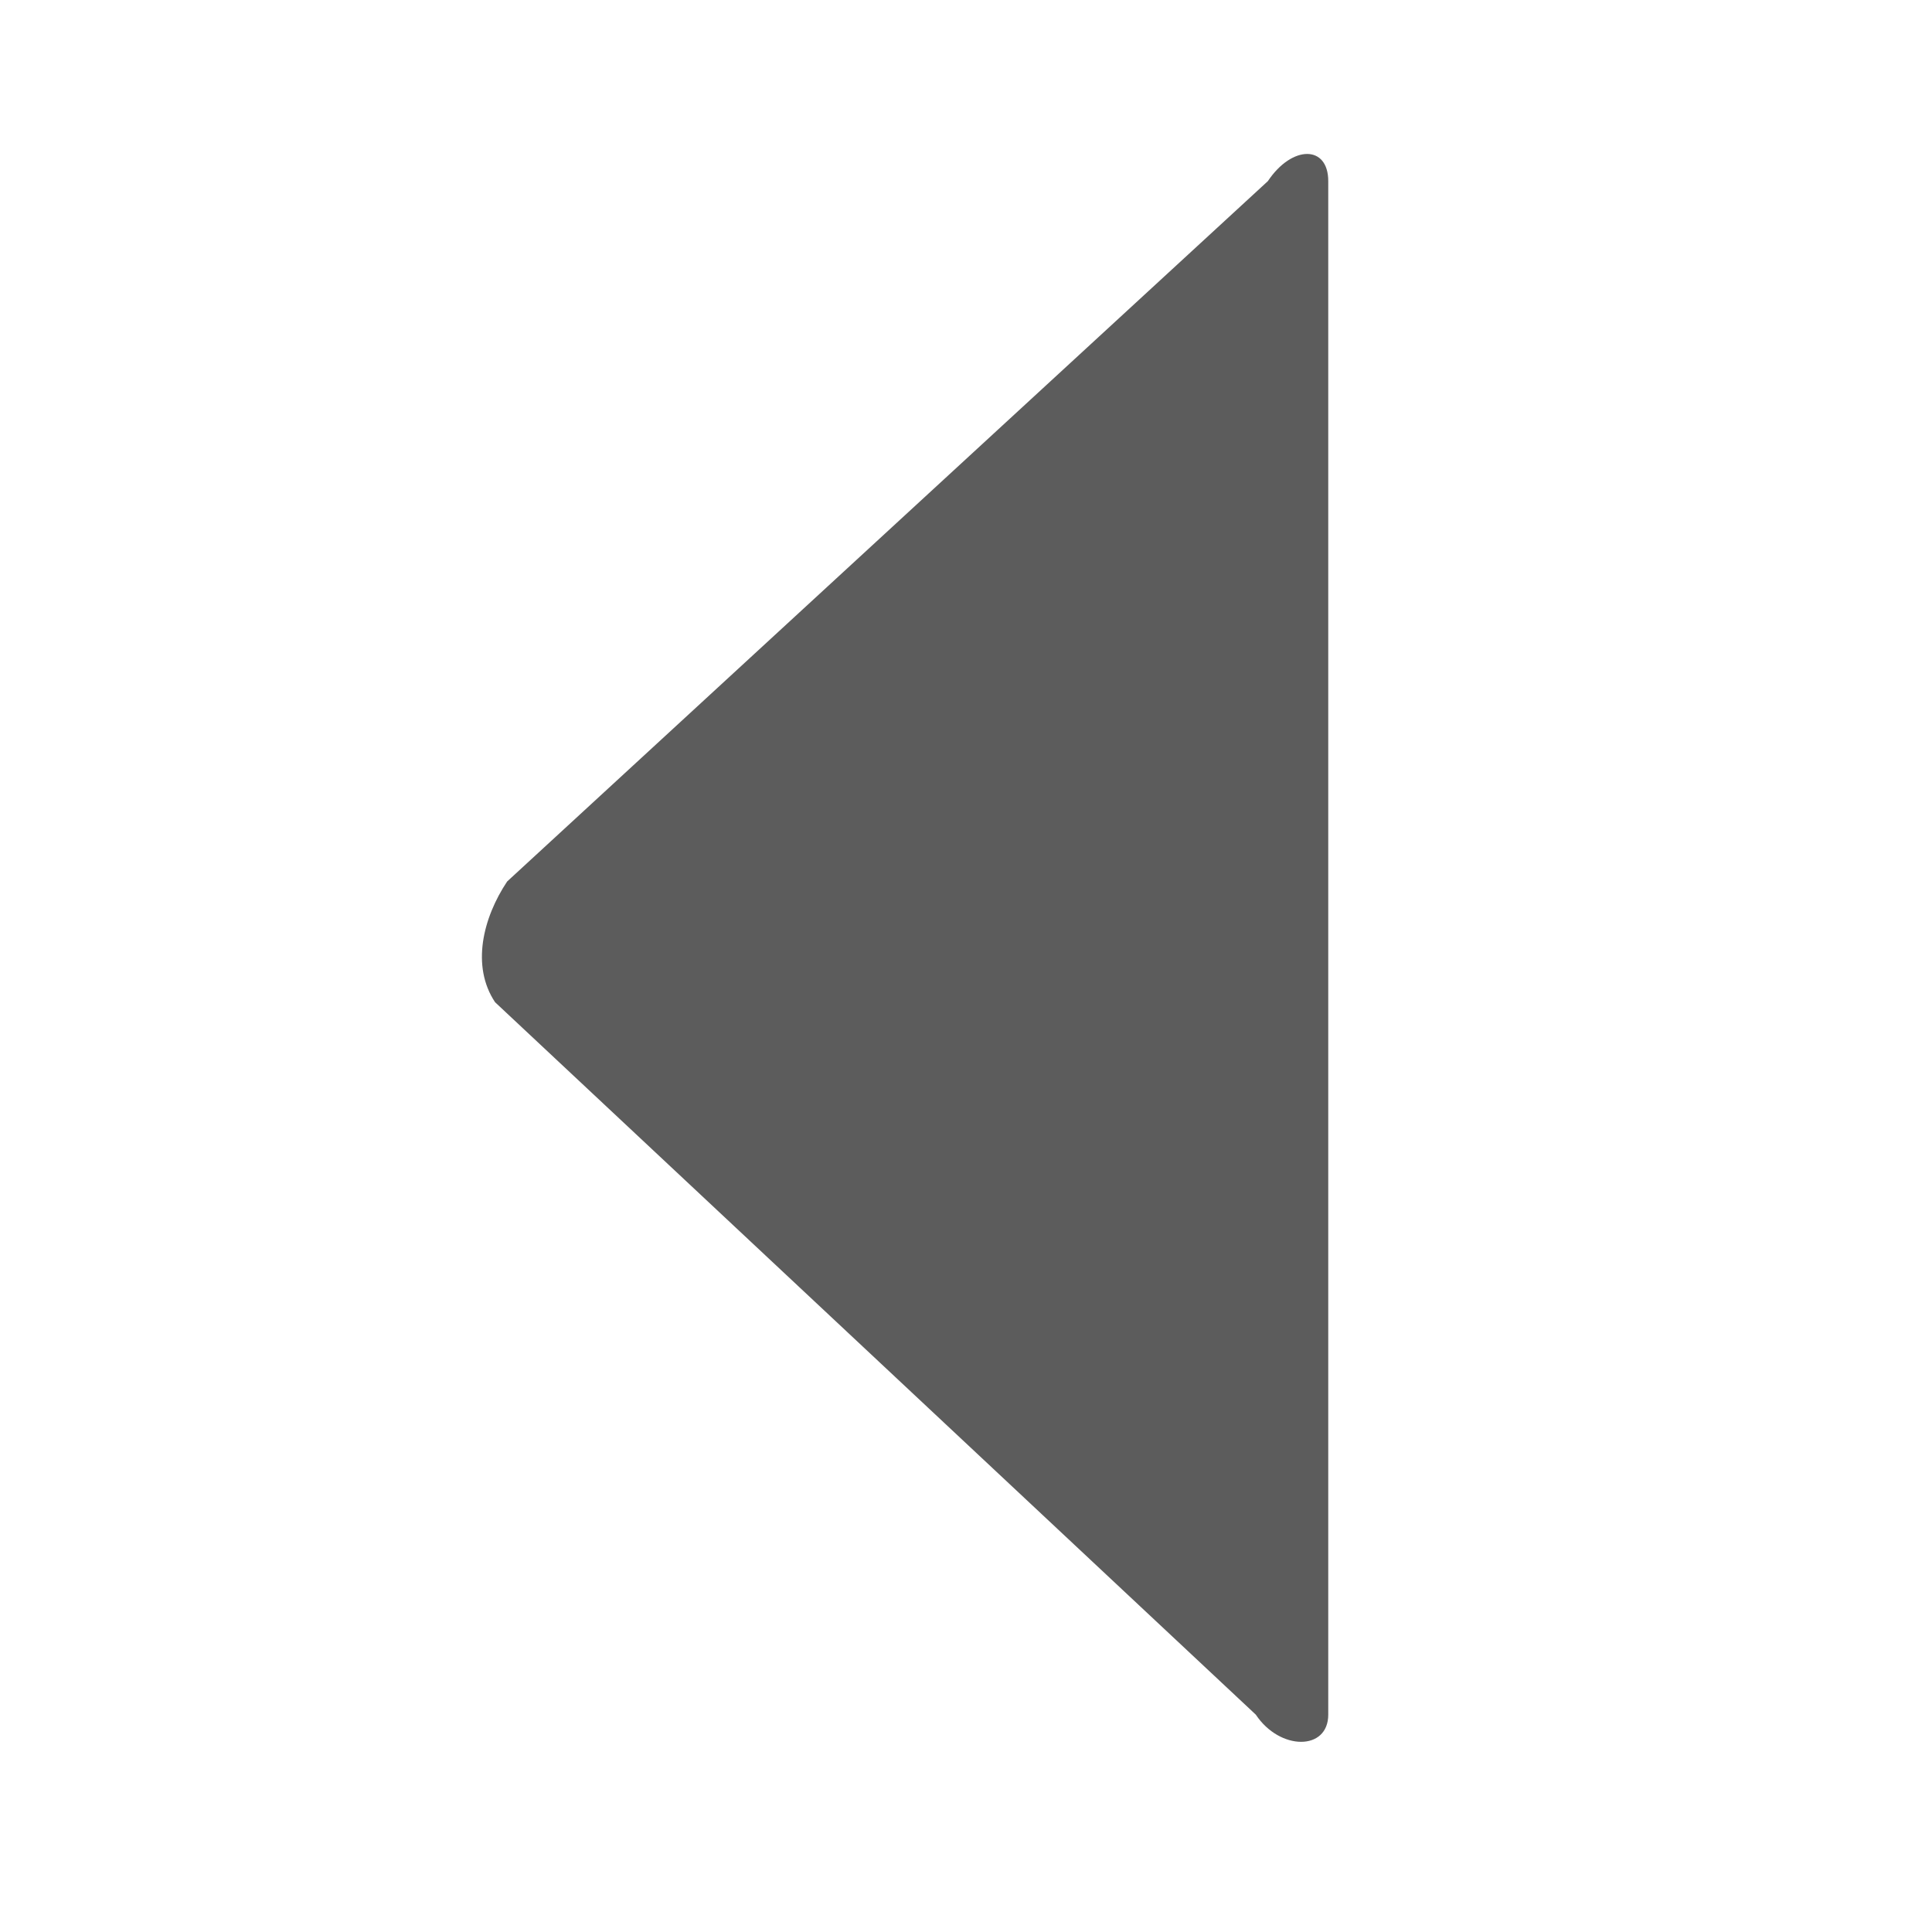 <?xml version="1.0" encoding="utf-8"?>
<!-- Generator: Adobe Illustrator 15.1.0, SVG Export Plug-In . SVG Version: 6.00 Build 0)  -->

<svg version="1.1" id="Layer_1" xmlns="http://www.w3.org/2000/svg" xmlns:xlink="http://www.w3.org/1999/xlink" x="0px" y="0px"
	 width="16px" height="16px" viewBox="0 0 16 16" enable-background="new 0 0 16 16" xml:space="preserve">
<path fill="#5C5C5C" d="M11,1.9v11.9v0.4c0,0.3-0.4,0.3-0.6,0L4.1,8.3C3.9,8,4,7.6,4.2,7.3l6.3-5.8c0.2-0.3,0.5-0.3,0.5,0V1.9z"/>
</svg>
